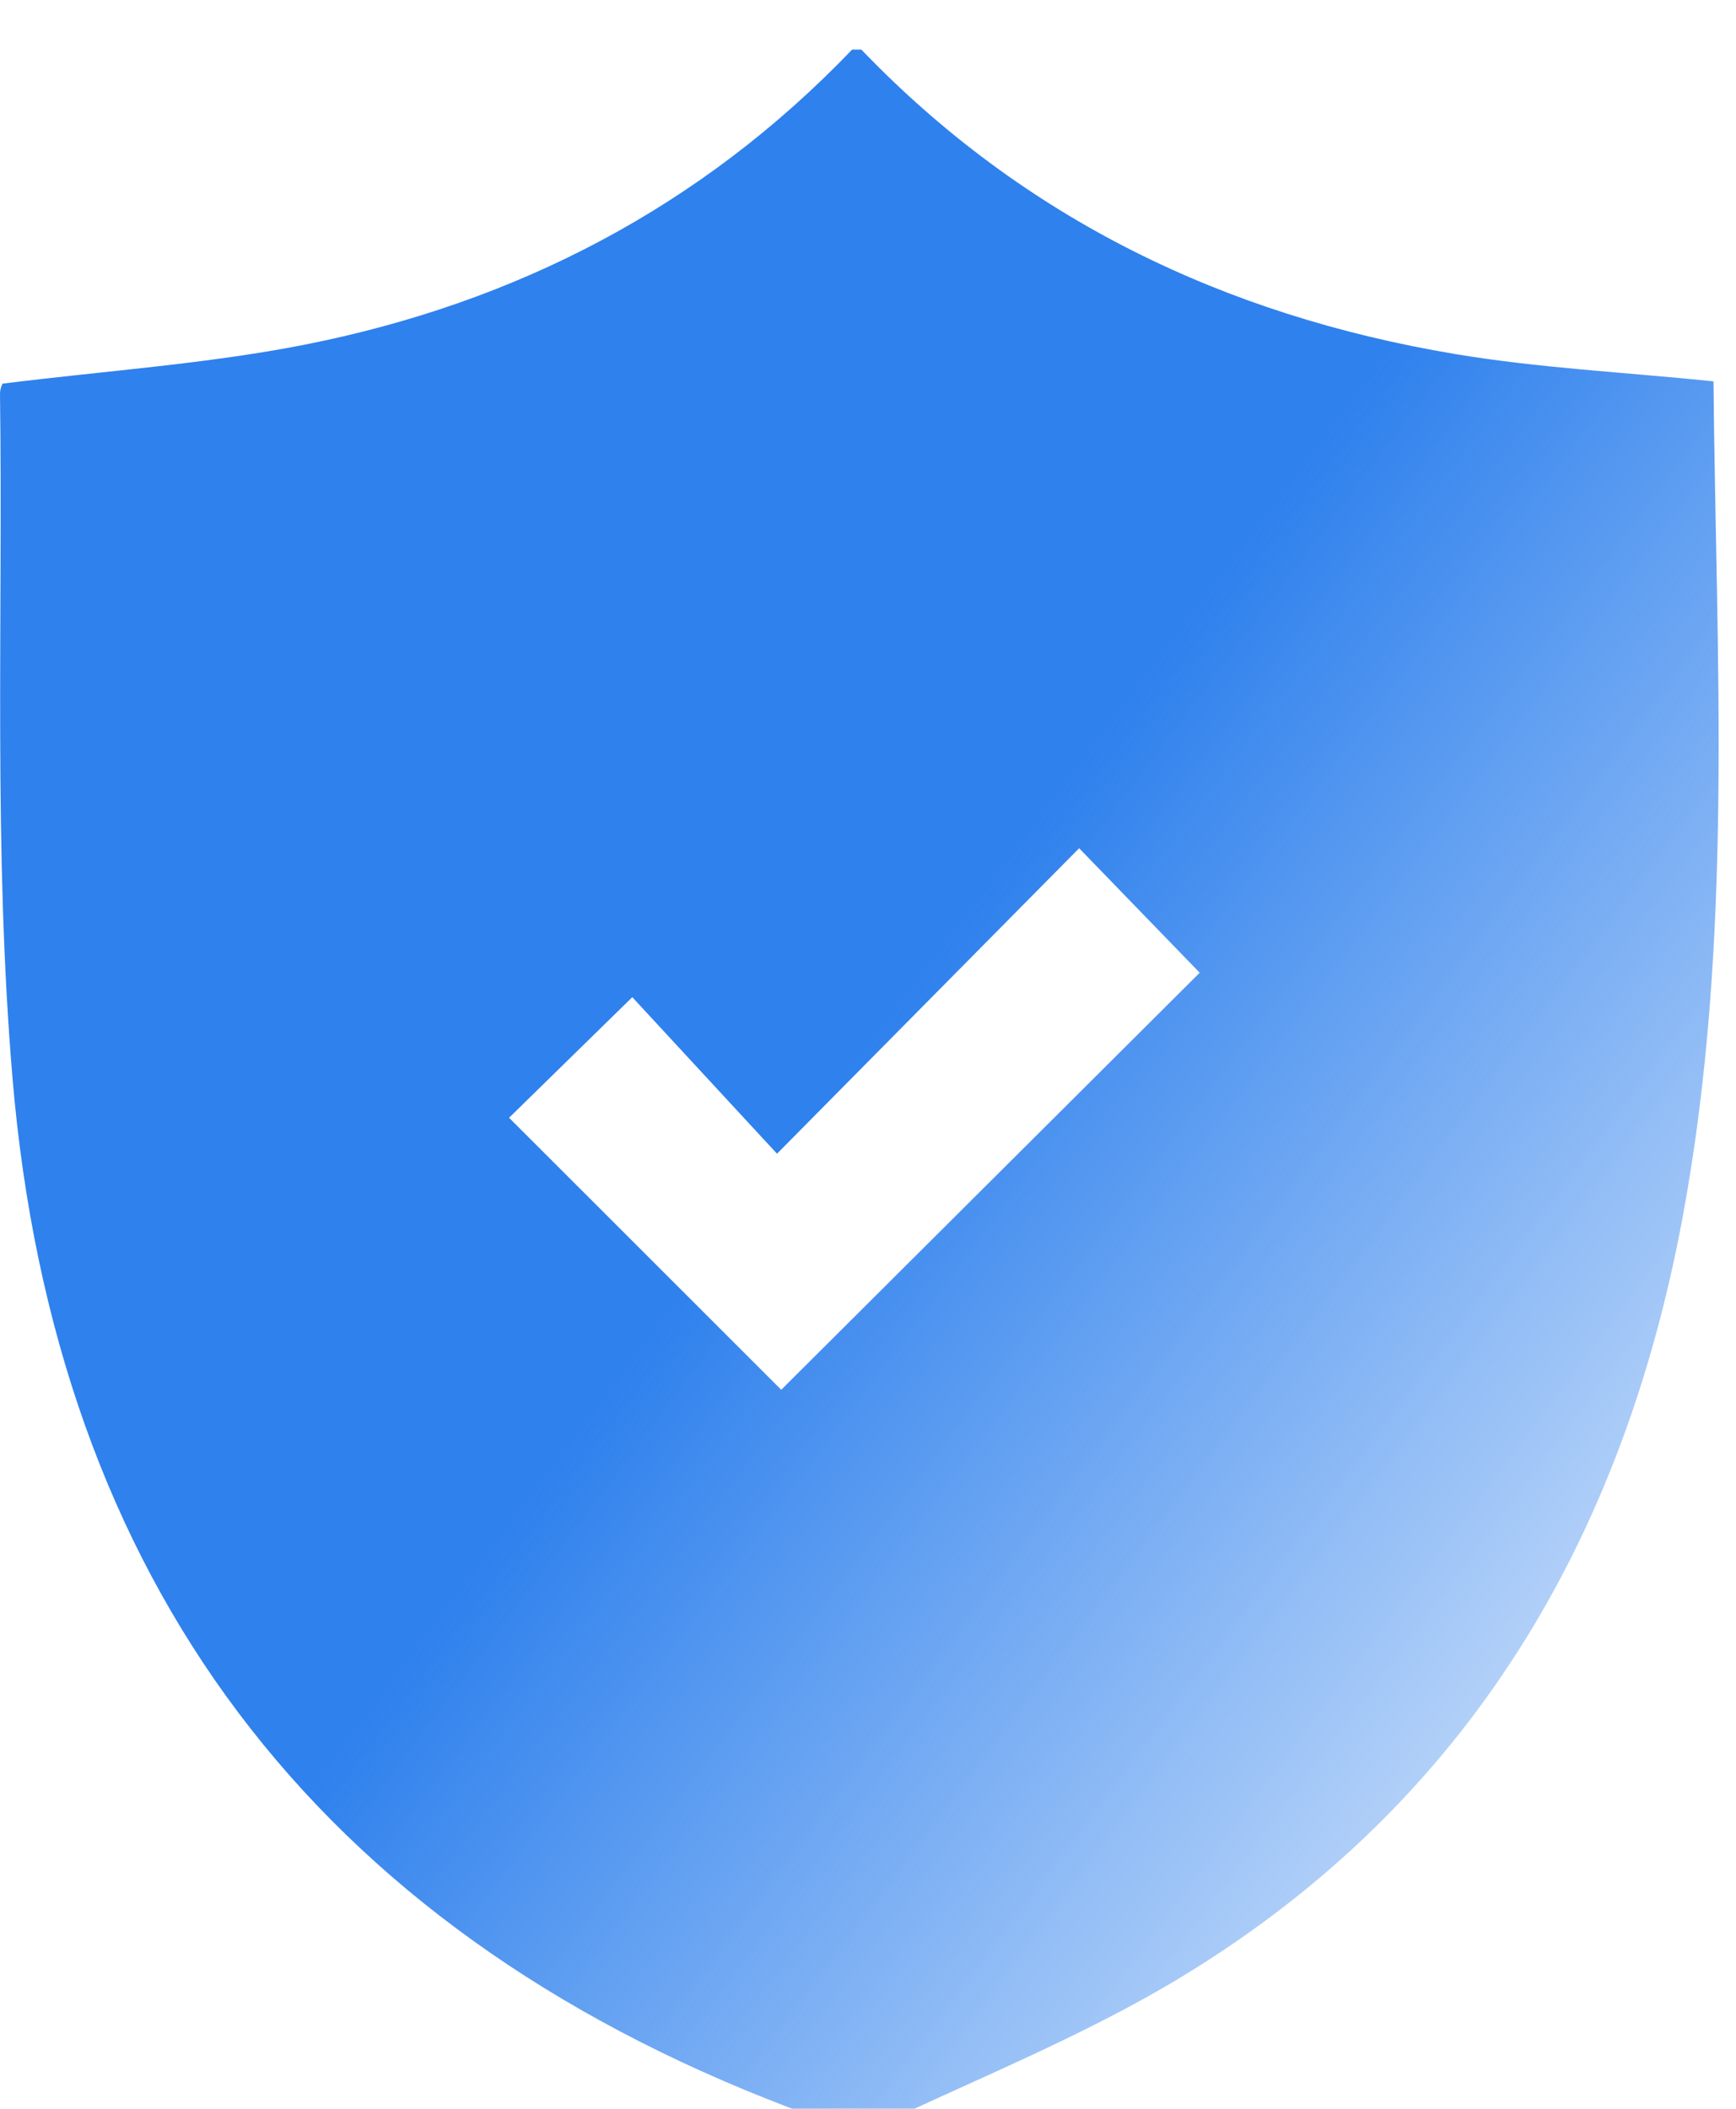 <svg width="70" height="85" viewBox="0 0 70 85" fill="none" xmlns="http://www.w3.org/2000/svg">
<g id="Group 37424" filter="url(#filter0_i_547_648)">
<path id="Vector" d="M69.088 13.37C65.515 13.004 62.043 12.836 58.638 12.264C49.394 10.711 41.292 6.829 34.733 0H34.359C28.277 6.343 20.822 10.207 12.276 11.895C8.337 12.671 4.294 12.94 0.108 13.463C0.12 13.425 -0.004 13.65 8.32065e-05 13.874C0.123 23.069 -0.269 32.309 0.504 41.453C2.21 61.669 12.679 75.655 31.791 82.939C32.657 83.267 33.504 83.648 34.363 84.003H34.736C39.086 81.897 43.637 80.128 47.74 77.623C59.213 70.622 65.463 60.008 67.863 46.982C69.92 35.83 69.196 24.581 69.092 13.373L69.088 13.37ZM31.499 54.016C27.964 50.484 24.197 46.721 20.527 43.054C22.076 41.538 23.749 39.903 25.496 38.193C27.228 40.068 29.192 42.192 31.331 44.503C35.718 40.068 39.646 36.099 43.514 32.19C45.261 33.993 46.885 35.669 48.375 37.208C42.89 42.673 37.156 48.386 31.503 54.016H31.499Z" fill="url(#paint0_linear_547_648)"/>
</g>
<defs>
<filter id="filter0_i_547_648" x="0" y="0" width="69.3" height="86.003" filterUnits="userSpaceOnUse" color-interpolation-filters="sRGB">
<feFlood flood-opacity="0" result="BackgroundImageFix"/>
<feBlend mode="normal" in="SourceGraphic" in2="BackgroundImageFix" result="shape"/>
<feColorMatrix in="SourceAlpha" type="matrix" values="0 0 0 0 0 0 0 0 0 0 0 0 0 0 0 0 0 0 127 0" result="hardAlpha"/>
<feOffset dy="2"/>
<feGaussianBlur stdDeviation="3"/>
<feComposite in2="hardAlpha" operator="arithmetic" k2="-1" k3="1"/>
<feColorMatrix type="matrix" values="0 0 0 0 1 0 0 0 0 1 0 0 0 0 1 0 0 0 1 0"/>
<feBlend mode="normal" in2="shape" result="effect1_innerShadow_547_648"/>
</filter>
<linearGradient id="paint0_linear_547_648" x1="36.547" y1="38.09" x2="82.276" y2="72.371" gradientUnits="userSpaceOnUse">
<stop stop-color="#2F81ED"/>
<stop offset="1" stop-color="#2F81ED" stop-opacity="0"/>
</linearGradient>
</defs>
</svg>
